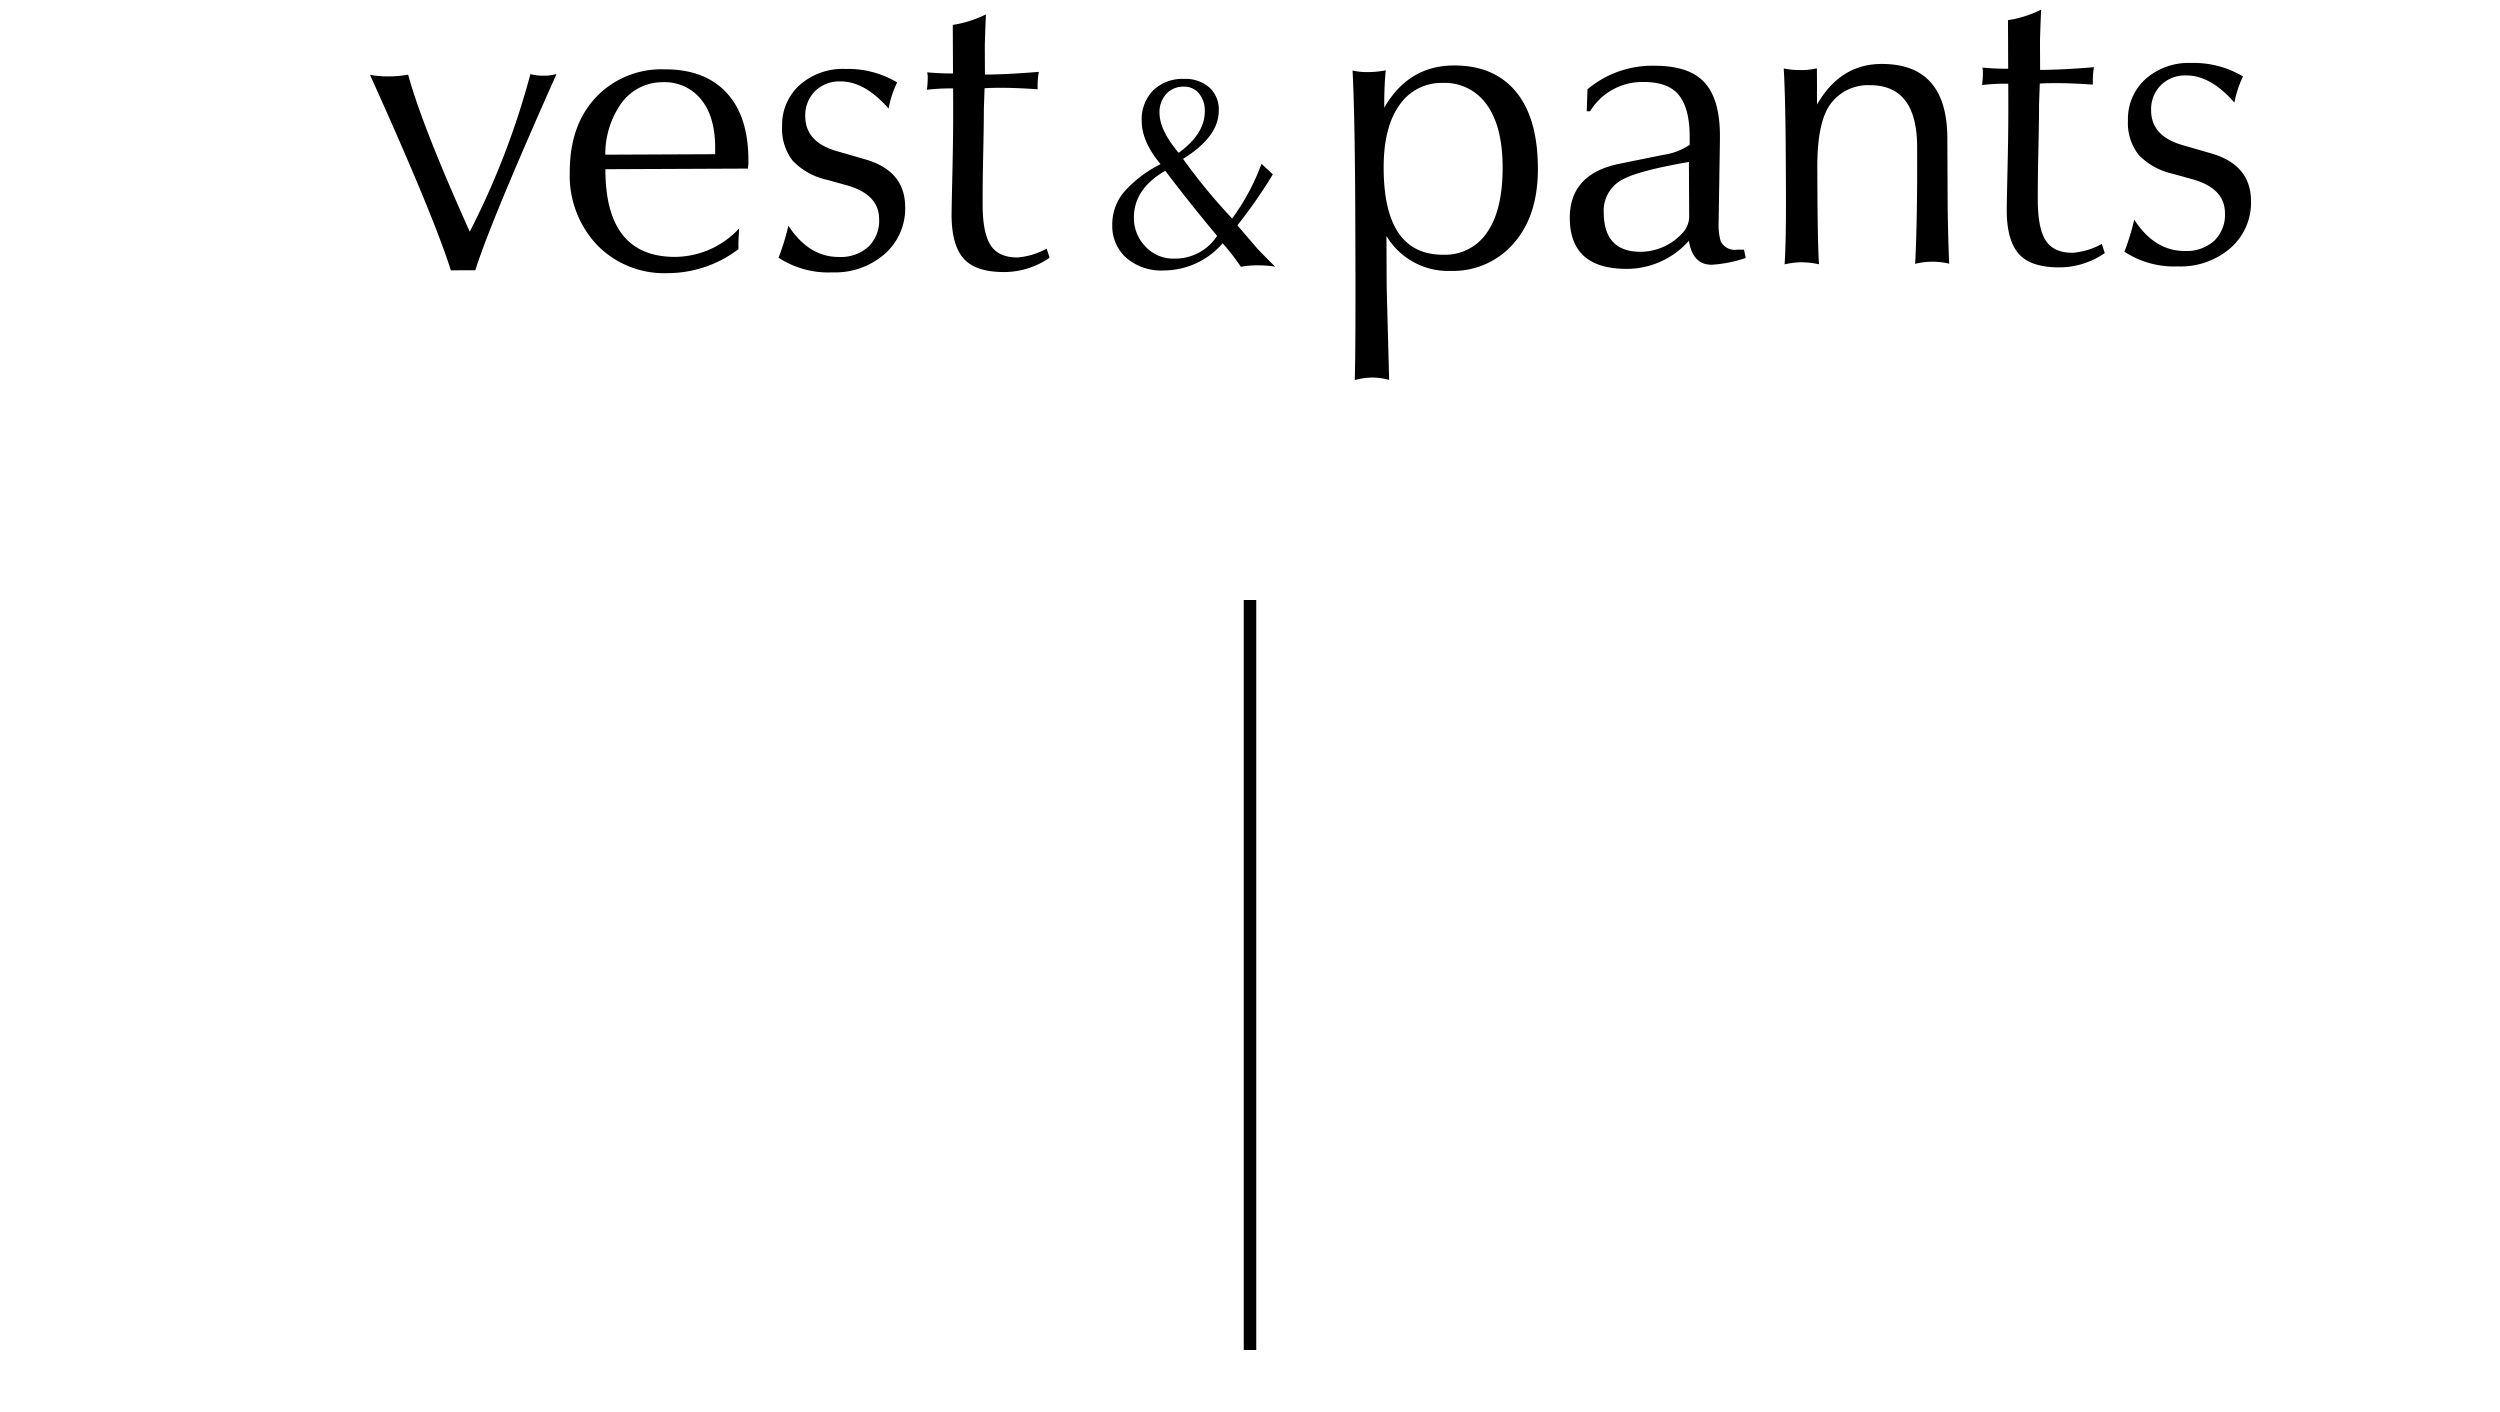 <svg id="_04_のコピー" data-name="04 のコピー" xmlns="http://www.w3.org/2000/svg" width="400" height="226" viewBox="0 0 400 226">
  <defs>
    <style>
      .cls-1 {
        fill-rule: evenodd;
      }
    </style>
  </defs>
  <path id="vest_pants" data-name="vest&amp;pants" class="cls-1" d="M73.993,43.246l2.056-.009q2.355-7.514,12.994-31.4a7.021,7.021,0,0,1-2.055.275,8.184,8.184,0,0,1-2.124-.256,126.7,126.7,0,0,1-9.7,25.211Q67.522,20.1,65.3,11.941a16.682,16.682,0,0,1-3.116.28,15.239,15.239,0,0,1-2.986-.252Q69.377,34.5,72.136,43.254l1.857-.008h0ZM99.626,16.237a8.118,8.118,0,0,1,6.4-3.083,7.458,7.458,0,0,1,6.127,2.729q2.251,2.746,2.274,7.66l0,1.129-17.578.078a14.074,14.074,0,0,1,2.769-8.512h0Zm18.521,22.828q0-.8.122-2.524a14.085,14.085,0,0,1-10.2,4.561q-11.144.05-11.205-13.828v-0.2l22.817-.1a5.616,5.616,0,0,1,.063-0.731q0-.531,0-0.73-0.03-6.973-3.53-10.709t-9.867-3.708a14.427,14.427,0,0,0-11.057,4.532q-4.159,4.5-4.126,11.938a16.155,16.155,0,0,0,4.4,11.668A14.983,14.983,0,0,0,106.891,43.7a18.7,18.7,0,0,0,11.26-3.835Zm6.418,2.163a14.471,14.471,0,0,0,8.567,2.352,12.131,12.131,0,0,0,8.477-2.993,9.664,9.664,0,0,0,3.217-7.485q-0.025-5.777-6.4-7.608l-4.516-1.308q-5.049-1.437-5.066-5.556a5.442,5.442,0,0,1,1.541-4.024,5.513,5.513,0,0,1,4.072-1.579q3.913-.017,7.714,4.349a16.636,16.636,0,0,1,1.374-4.19,15.353,15.353,0,0,0-8.3-2.154,10.382,10.382,0,0,0-7.351,2.623,8.591,8.591,0,0,0-2.757,6.587,8.258,8.258,0,0,0,1.716,5.5,10.837,10.837,0,0,0,5.486,3.03l3.055,0.85q5.246,1.438,5.265,5.422a5.784,5.784,0,0,1-1.705,4.424,6.586,6.586,0,0,1-4.7,1.648q-4.843.022-8.115-5.011a36.106,36.106,0,0,1-1.569,5.12h0Zm27.2-27.082,0.729,0,0.01,2.258q0.023,5.047-.116,11.057t-0.135,7.006q0.021,4.781,1.955,6.931t6.51,2.129a12.791,12.791,0,0,0,7.22-2.29l-0.471-1.459a11.68,11.68,0,0,1-4.637,1.415q-3.052.014-4.32-1.94t-1.289-6.4q-0.015-3.253.095-8.368t0.1-7.04l0.117-3.321q0.729-.069,2.388-0.077,2.52-.011,6.1.238l0-.544a11.86,11.86,0,0,1,.189-2.246q-4.972.421-8.621,0.437l-0.019-4.383q0-1,.175-5.247a18.235,18.235,0,0,1-5.3,1.684q0.015,3.454.025,5.578l0.01,2.191q-2.057.009-4.114-.181a4.085,4.085,0,0,0,.069.531c0,0.222,0,.4,0,0.531q0,0.532-.125,1.727a31.235,31.235,0,0,1,3.449-.215h0Zm36.1,27.231a6.053,6.053,0,0,1-4.574-1.913,6.505,6.505,0,0,1-1.864-4.65q-0.021-4.57,5.014-7.493,3.975,5.256,8.3,10.422a8.011,8.011,0,0,1-6.875,3.634h0Zm13.349,1.083a16.117,16.117,0,0,1,2.81.207q-2.425-2.406-2.954-3.019l-3.089-3.59a79.635,79.635,0,0,0,5.67-8.155q-0.264-.262-0.859-0.809t-0.948-.9a35.387,35.387,0,0,1-4.7,8.766,91,91,0,0,1-7.856-9.545q5.735-3.541,5.716-7.76a4.717,4.717,0,0,0-1.531-3.685,5.844,5.844,0,0,0-4.066-1.344,6.685,6.685,0,0,0-4.908,1.846,6.582,6.582,0,0,0-1.822,4.908q0.015,3.3,3.016,6.886a18.967,18.967,0,0,0-5.819,4.421,7.987,7.987,0,0,0-1.908,5.326,6.773,6.773,0,0,0,2.262,5.263,8.57,8.57,0,0,0,5.979,1.995,12.464,12.464,0,0,0,9.418-4.349,35.306,35.306,0,0,1,2.914,3.766,13.919,13.919,0,0,1,2.677-.232h0ZM185.526,18.1a4.32,4.32,0,0,1,1.061-3.059,3.675,3.675,0,0,1,2.826-1.177,3,3,0,0,1,2.42,1.088,4.3,4.3,0,0,1,.934,2.852q0.017,3.6-4.184,6.654-3.045-3.634-3.057-6.359h0Zm33.952,42.3a11.111,11.111,0,0,1,2.788.386q-0.4-14.65-.4-15.05l-0.035-7.992a11.47,11.47,0,0,0,10.306,5.6,12.828,12.828,0,0,0,10.1-4.461q3.859-4.433,3.827-12-0.036-8.034-3.537-12.236t-9.935-4.173q-7.231.032-11.114,6.757-0.015-3.32.239-5.978a14.865,14.865,0,0,1-2.888.278,9.566,9.566,0,0,1-2.419-.255q0.363,7.114.429,21.941,0.1,22.143-.076,27.6a10.9,10.9,0,0,1,2.718-.41h0Zm4.416-43.558a8.1,8.1,0,0,1,6.916-3.575,8.2,8.2,0,0,1,7.047,3.447q2.535,3.467,2.564,9.959,0.032,6.823-2.44,10.445a8.074,8.074,0,0,1-7.049,3.641q-9.486.042-9.546-13.8Q221.356,20.393,223.894,16.838Zm49.989,25.519a21.02,21.02,0,0,0,5.434-1.087l-0.271-1.327-1.128.005a2.529,2.529,0,0,1-2.592-1.313,9.157,9.157,0,0,1-.346-3.047L275.187,22.4l0-.795q-0.025-5.765-2.491-8.437t-8.038-2.647a16.1,16.1,0,0,0-10.663,3.766l-0.117,3.52,0.531,0a9.779,9.779,0,0,1,8.536-4.687q3.98-.018,5.68,2.1t1.721,6.551l0.006,1.391a9.923,9.923,0,0,1-4.172,1.609q-3.711.745-7.356,1.491-7.687,1.69-7.656,8.647,0.036,8.151,9.19,8.109a13.26,13.26,0,0,0,9.863-4.493q0.615,3.849,3.666,3.835h0Zm-3.617-7.886a3.873,3.873,0,0,1-1.115,2.86,9.137,9.137,0,0,1-6.62,2.951q-5.9.026-5.932-6.282a5.614,5.614,0,0,1,3.227-5.393q2.58-1.339,10.4-2.7Zm17.984,7.49a13.222,13.222,0,0,1,2.787.32q-0.213-3.386-.254-12.417l-0.013-2.988q-0.034-7.5,2.209-10.369a7.434,7.434,0,0,1,6.156-2.883q7.562-.034,7.605,9.794,0.052,11.821-.314,18.795a11.3,11.3,0,0,1,5.439-.024q-0.224-5.577-.246-10.491-0.006-1.527-.021-4.748t-0.022-4.881q-0.053-11.886-10.565-11.84-6.572.029-10.286,6.487c0-.266,0-0.664-0.006-1.2s0-.93,0-1.2q0-1-.015-3.387a10.8,10.8,0,0,1-2.586.277,13.154,13.154,0,0,1-2.721-.254q0.287,4.715.333,15.073l0.021,4.715q0.035,7.836-.214,11.556a12.968,12.968,0,0,1,2.718-.344h0Zm32.34-28.566,0.73,0,0.01,2.258q0.023,5.047-.117,11.057t-0.134,7.006q0.021,4.781,1.954,6.931t6.51,2.129a12.791,12.791,0,0,0,7.22-2.29l-0.471-1.459a11.674,11.674,0,0,1-4.637,1.415q-3.051.014-4.32-1.94t-1.289-6.4q-0.014-3.253.1-8.368t0.1-7.04l0.118-3.321q0.729-.069,2.387-0.077,2.52-.011,6.1.239l0-.544a11.7,11.7,0,0,1,.189-2.246q-4.974.421-8.622,0.437L326.4,6.794q0-1,.176-5.247a18.245,18.245,0,0,1-5.3,1.684q0.015,3.454.024,5.578L321.309,11q-2.057.009-4.113-.181a4.022,4.022,0,0,0,.068.531c0,0.222,0,.4,0,0.531q0,0.532-.125,1.727a31.228,31.228,0,0,1,3.448-.215h0ZM339.9,40.27a14.471,14.471,0,0,0,8.567,2.353,12.131,12.131,0,0,0,8.477-2.993,9.657,9.657,0,0,0,3.217-7.485q-0.026-5.777-6.4-7.608l-4.516-1.308q-5.048-1.437-5.066-5.556a5.442,5.442,0,0,1,1.541-4.024,5.513,5.513,0,0,1,4.072-1.579q3.913-.017,7.714,4.349a16.6,16.6,0,0,1,1.375-4.19,15.355,15.355,0,0,0-8.3-2.154,10.383,10.383,0,0,0-7.352,2.622,8.587,8.587,0,0,0-2.756,6.587,8.247,8.247,0,0,0,1.716,5.5,10.828,10.828,0,0,0,5.486,3.03l3.055,0.85q5.246,1.438,5.264,5.422a5.78,5.78,0,0,1-1.705,4.424,6.583,6.583,0,0,1-4.7,1.648q-4.844.022-8.115-5.011a35.848,35.848,0,0,1-1.569,5.12h0Z"/>
  <path id="線_1" data-name="線 1" class="cls-1" d="M199,96h2V216h-2V96Z"/>
</svg>

